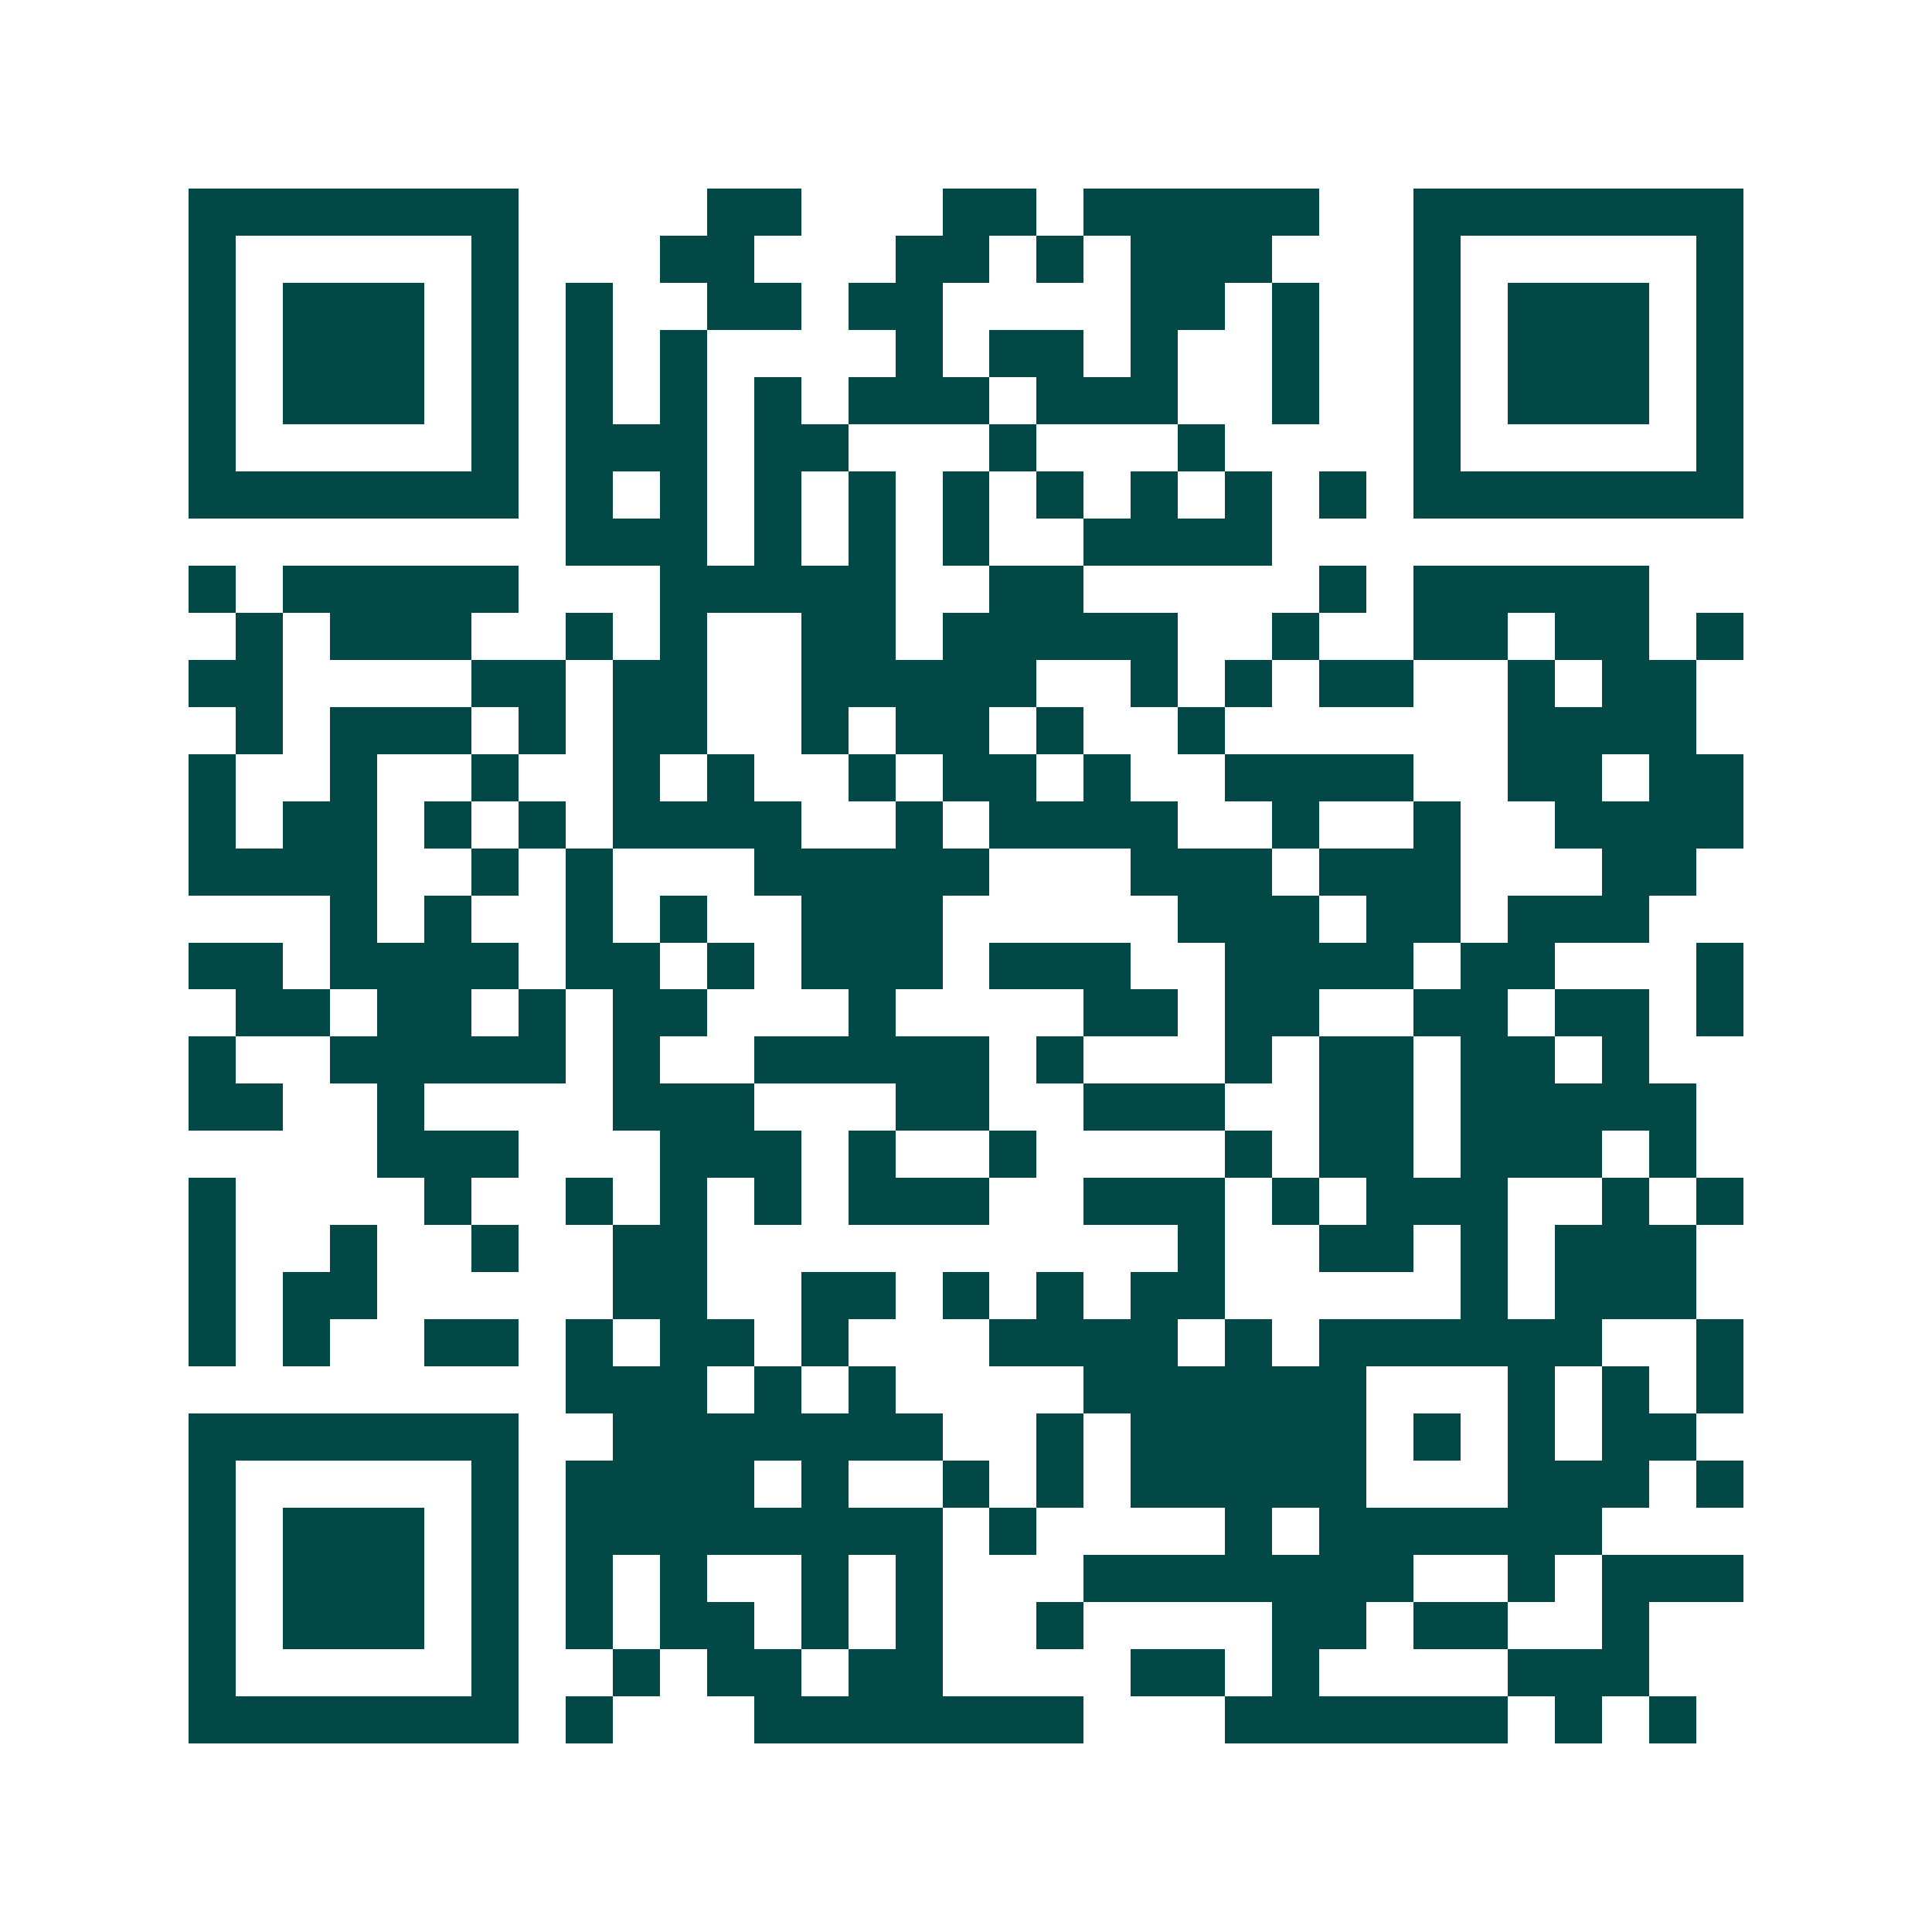 <svg xmlns="http://www.w3.org/2000/svg" width="200" height="200" viewBox="0 0 41 41" shape-rendering="crispEdges"><path fill="#ffffff" d="M0 0h41v41H0z"/><path stroke="#014847" d="M4 4.5h7m4 0h2m3 0h2m1 0h5m2 0h7M4 5.5h1m5 0h1m3 0h2m3 0h2m1 0h1m1 0h3m3 0h1m5 0h1M4 6.5h1m1 0h3m1 0h1m1 0h1m2 0h2m1 0h2m4 0h2m1 0h1m2 0h1m1 0h3m1 0h1M4 7.5h1m1 0h3m1 0h1m1 0h1m1 0h1m4 0h1m1 0h2m1 0h1m2 0h1m2 0h1m1 0h3m1 0h1M4 8.5h1m1 0h3m1 0h1m1 0h1m1 0h1m1 0h1m1 0h3m1 0h3m2 0h1m2 0h1m1 0h3m1 0h1M4 9.5h1m5 0h1m1 0h3m1 0h2m3 0h1m3 0h1m4 0h1m5 0h1M4 10.5h7m1 0h1m1 0h1m1 0h1m1 0h1m1 0h1m1 0h1m1 0h1m1 0h1m1 0h1m1 0h7M12 11.5h3m1 0h1m1 0h1m1 0h1m2 0h4M4 12.5h1m1 0h5m3 0h5m2 0h2m5 0h1m1 0h5M5 13.5h1m1 0h3m2 0h1m1 0h1m2 0h2m1 0h5m2 0h1m2 0h2m1 0h2m1 0h1M4 14.5h2m4 0h2m1 0h2m2 0h5m2 0h1m1 0h1m1 0h2m2 0h1m1 0h2M5 15.5h1m1 0h3m1 0h1m1 0h2m2 0h1m1 0h2m1 0h1m2 0h1m6 0h4M4 16.5h1m2 0h1m2 0h1m2 0h1m1 0h1m2 0h1m1 0h2m1 0h1m2 0h4m2 0h2m1 0h2M4 17.5h1m1 0h2m1 0h1m1 0h1m1 0h4m2 0h1m1 0h4m2 0h1m2 0h1m2 0h4M4 18.5h4m2 0h1m1 0h1m3 0h5m3 0h3m1 0h3m3 0h2M7 19.5h1m1 0h1m2 0h1m1 0h1m2 0h3m5 0h3m1 0h2m1 0h3M4 20.5h2m1 0h4m1 0h2m1 0h1m1 0h3m1 0h3m2 0h4m1 0h2m3 0h1M5 21.5h2m1 0h2m1 0h1m1 0h2m3 0h1m4 0h2m1 0h2m2 0h2m1 0h2m1 0h1M4 22.5h1m2 0h5m1 0h1m2 0h5m1 0h1m3 0h1m1 0h2m1 0h2m1 0h1M4 23.5h2m2 0h1m4 0h3m3 0h2m2 0h3m2 0h2m1 0h5M8 24.5h3m3 0h3m1 0h1m2 0h1m4 0h1m1 0h2m1 0h3m1 0h1M4 25.5h1m4 0h1m2 0h1m1 0h1m1 0h1m1 0h3m2 0h3m1 0h1m1 0h3m2 0h1m1 0h1M4 26.5h1m2 0h1m2 0h1m2 0h2m10 0h1m2 0h2m1 0h1m1 0h3M4 27.5h1m1 0h2m5 0h2m2 0h2m1 0h1m1 0h1m1 0h2m5 0h1m1 0h3M4 28.5h1m1 0h1m2 0h2m1 0h1m1 0h2m1 0h1m3 0h4m1 0h1m1 0h6m2 0h1M12 29.5h3m1 0h1m1 0h1m4 0h6m3 0h1m1 0h1m1 0h1M4 30.5h7m2 0h7m2 0h1m1 0h5m1 0h1m1 0h1m1 0h2M4 31.5h1m5 0h1m1 0h4m1 0h1m2 0h1m1 0h1m1 0h5m3 0h3m1 0h1M4 32.5h1m1 0h3m1 0h1m1 0h8m1 0h1m4 0h1m1 0h6M4 33.5h1m1 0h3m1 0h1m1 0h1m1 0h1m2 0h1m1 0h1m3 0h7m2 0h1m1 0h3M4 34.5h1m1 0h3m1 0h1m1 0h1m1 0h2m1 0h1m1 0h1m2 0h1m4 0h2m1 0h2m2 0h1M4 35.5h1m5 0h1m2 0h1m1 0h2m1 0h2m4 0h2m1 0h1m4 0h3M4 36.5h7m1 0h1m3 0h7m3 0h6m1 0h1m1 0h1"/></svg>

